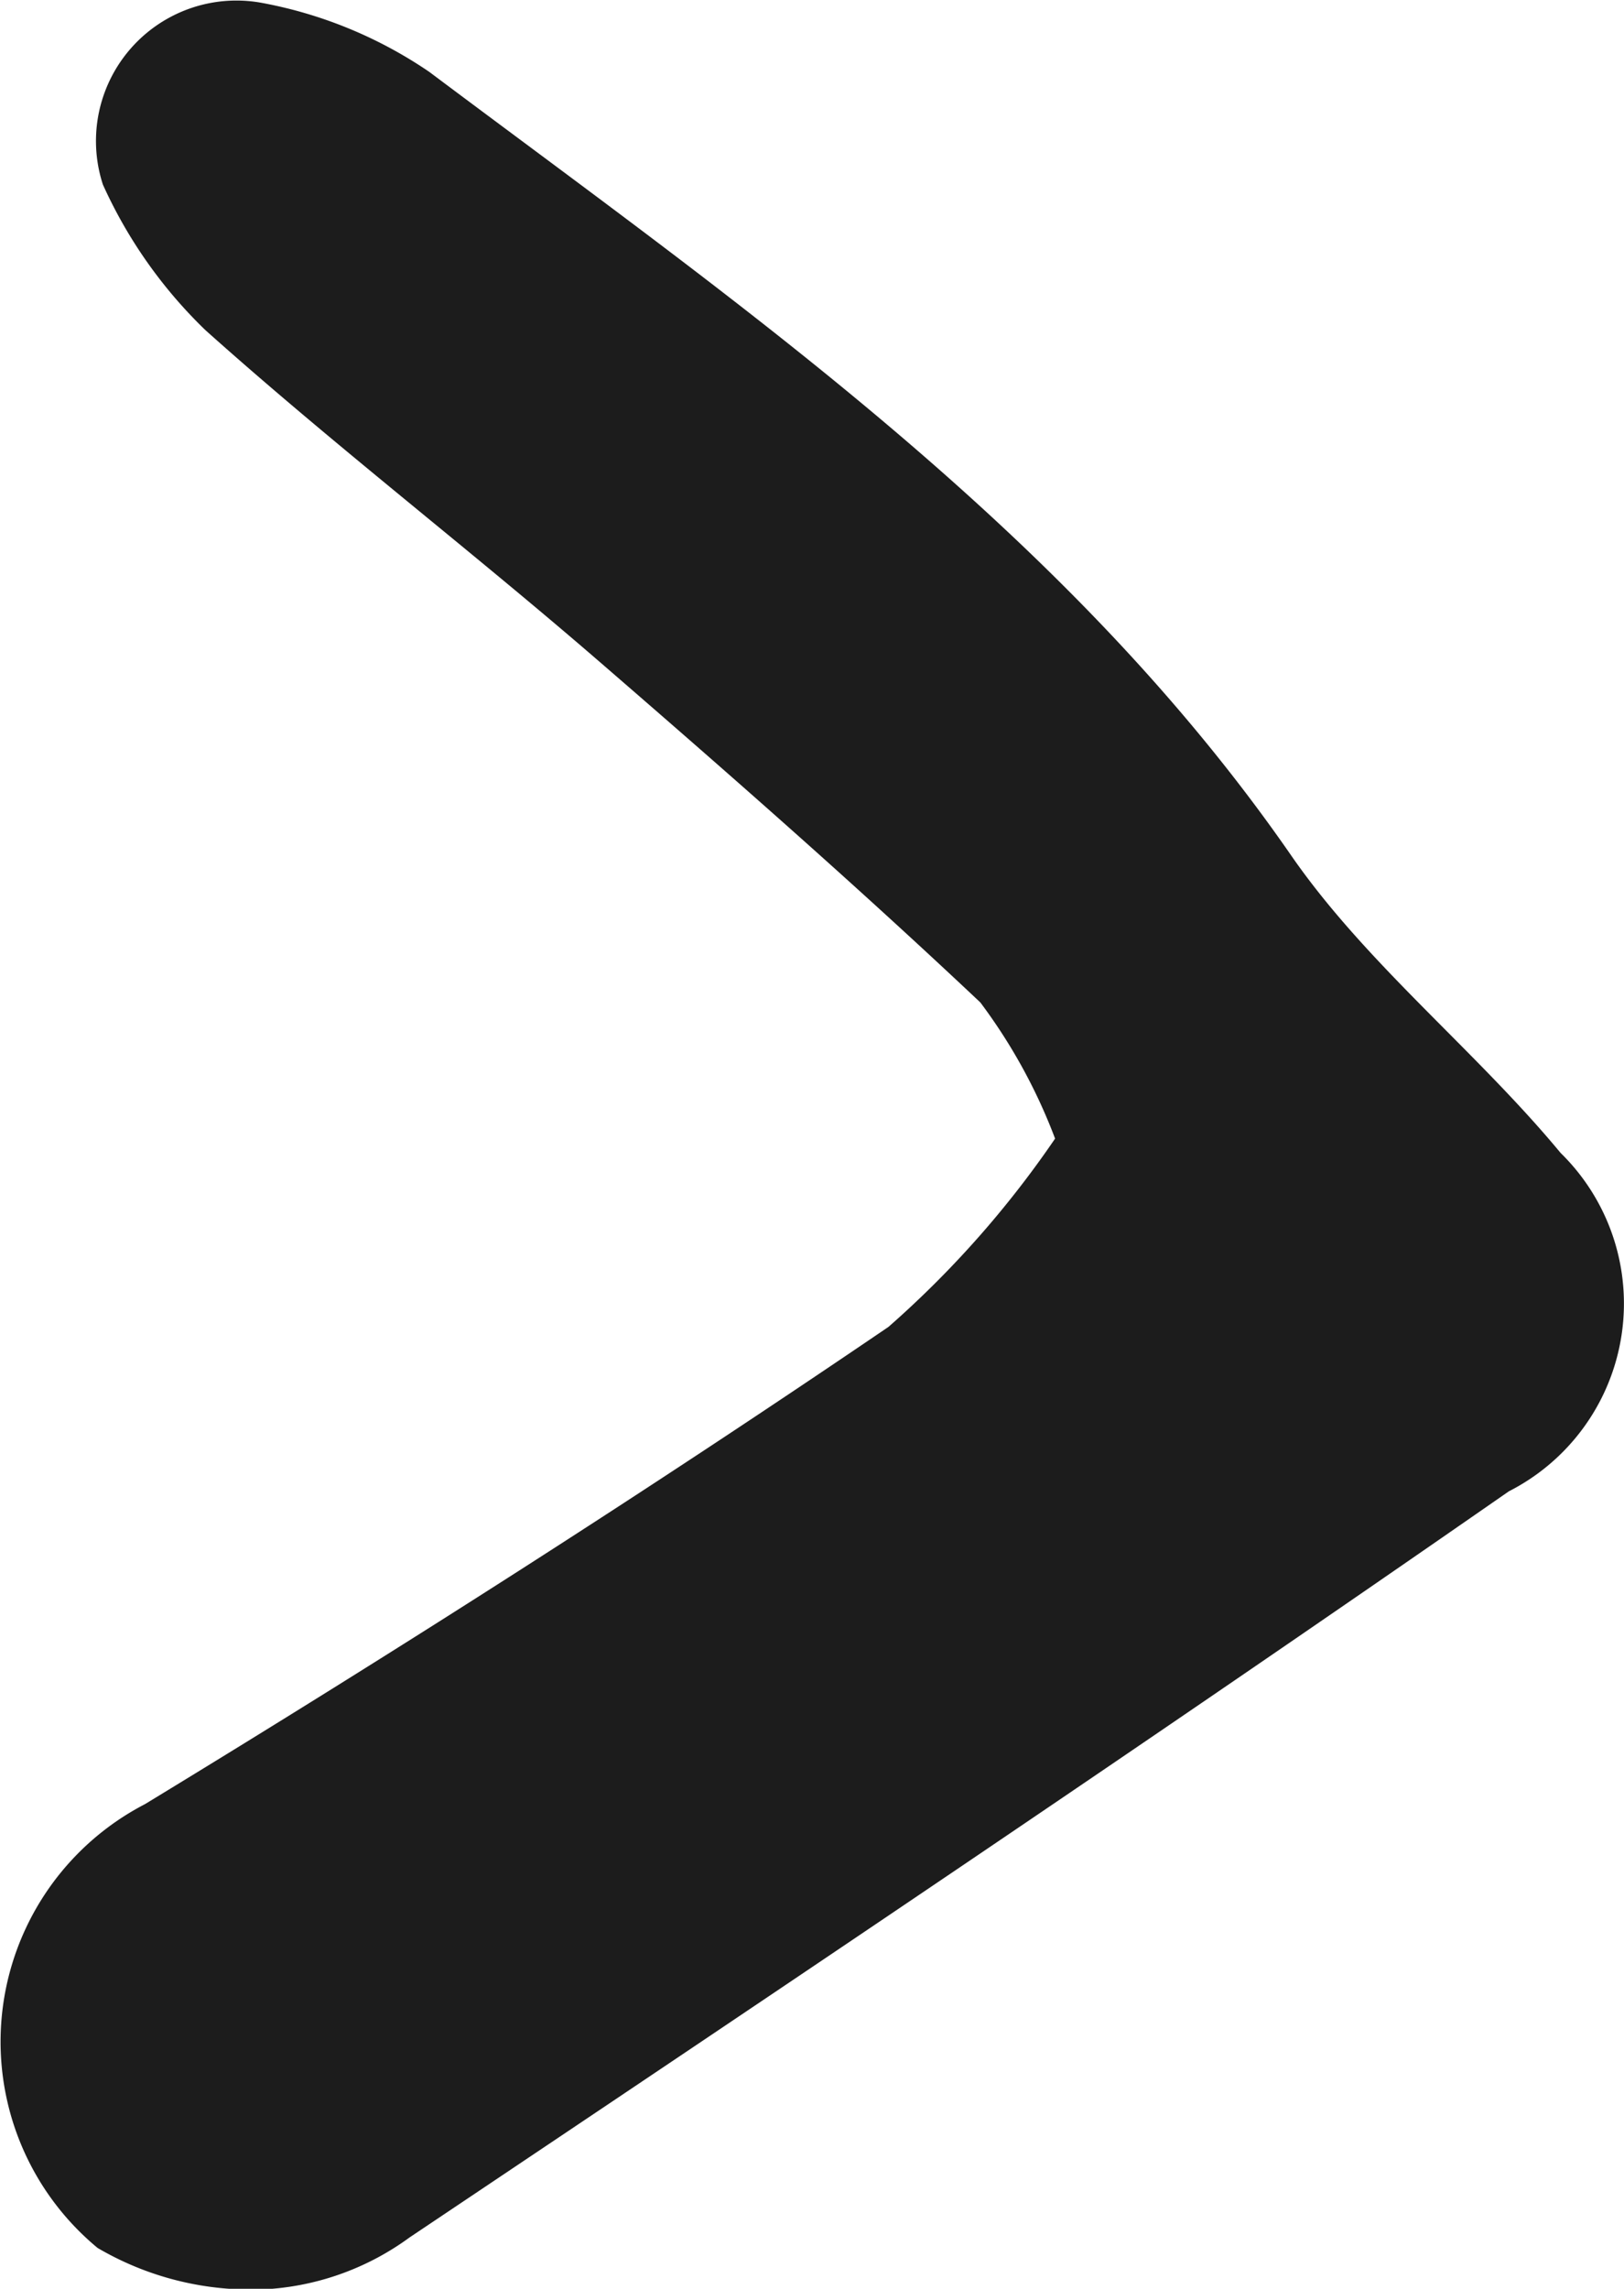 <svg xmlns="http://www.w3.org/2000/svg" width="11.932" height="16.813" viewBox="0 0 11.932 16.813">
  <path id="Контур_2591" data-name="Контур 2591" d="M7.752,8.364a4.051,4.051,0,0,0-.549-1C6.293,6.506,5.348,5.677,4.4,4.857S2.444,3.262,1.509,2.425A3.468,3.468,0,0,1,.756,1.356,1.032,1.032,0,0,1,1.918.02,3.225,3.225,0,0,1,3.154.528C5.458,2.255,7.838,3.9,9.49,6.289c.551.794,1.352,1.427,1.976,2.18a1.548,1.548,0,0,1-.38,2.486c-2.67,1.855-5.373,3.669-8.077,5.481A1.984,1.984,0,0,1,2,16.813a2.222,2.222,0,0,1-1.283-.3,1.966,1.966,0,0,1,.348-3.26c1.85-1.126,3.677-2.291,5.463-3.506A7.336,7.336,0,0,0,7.752,8.364Z" fill="#1c1c1c"/>
</svg>
